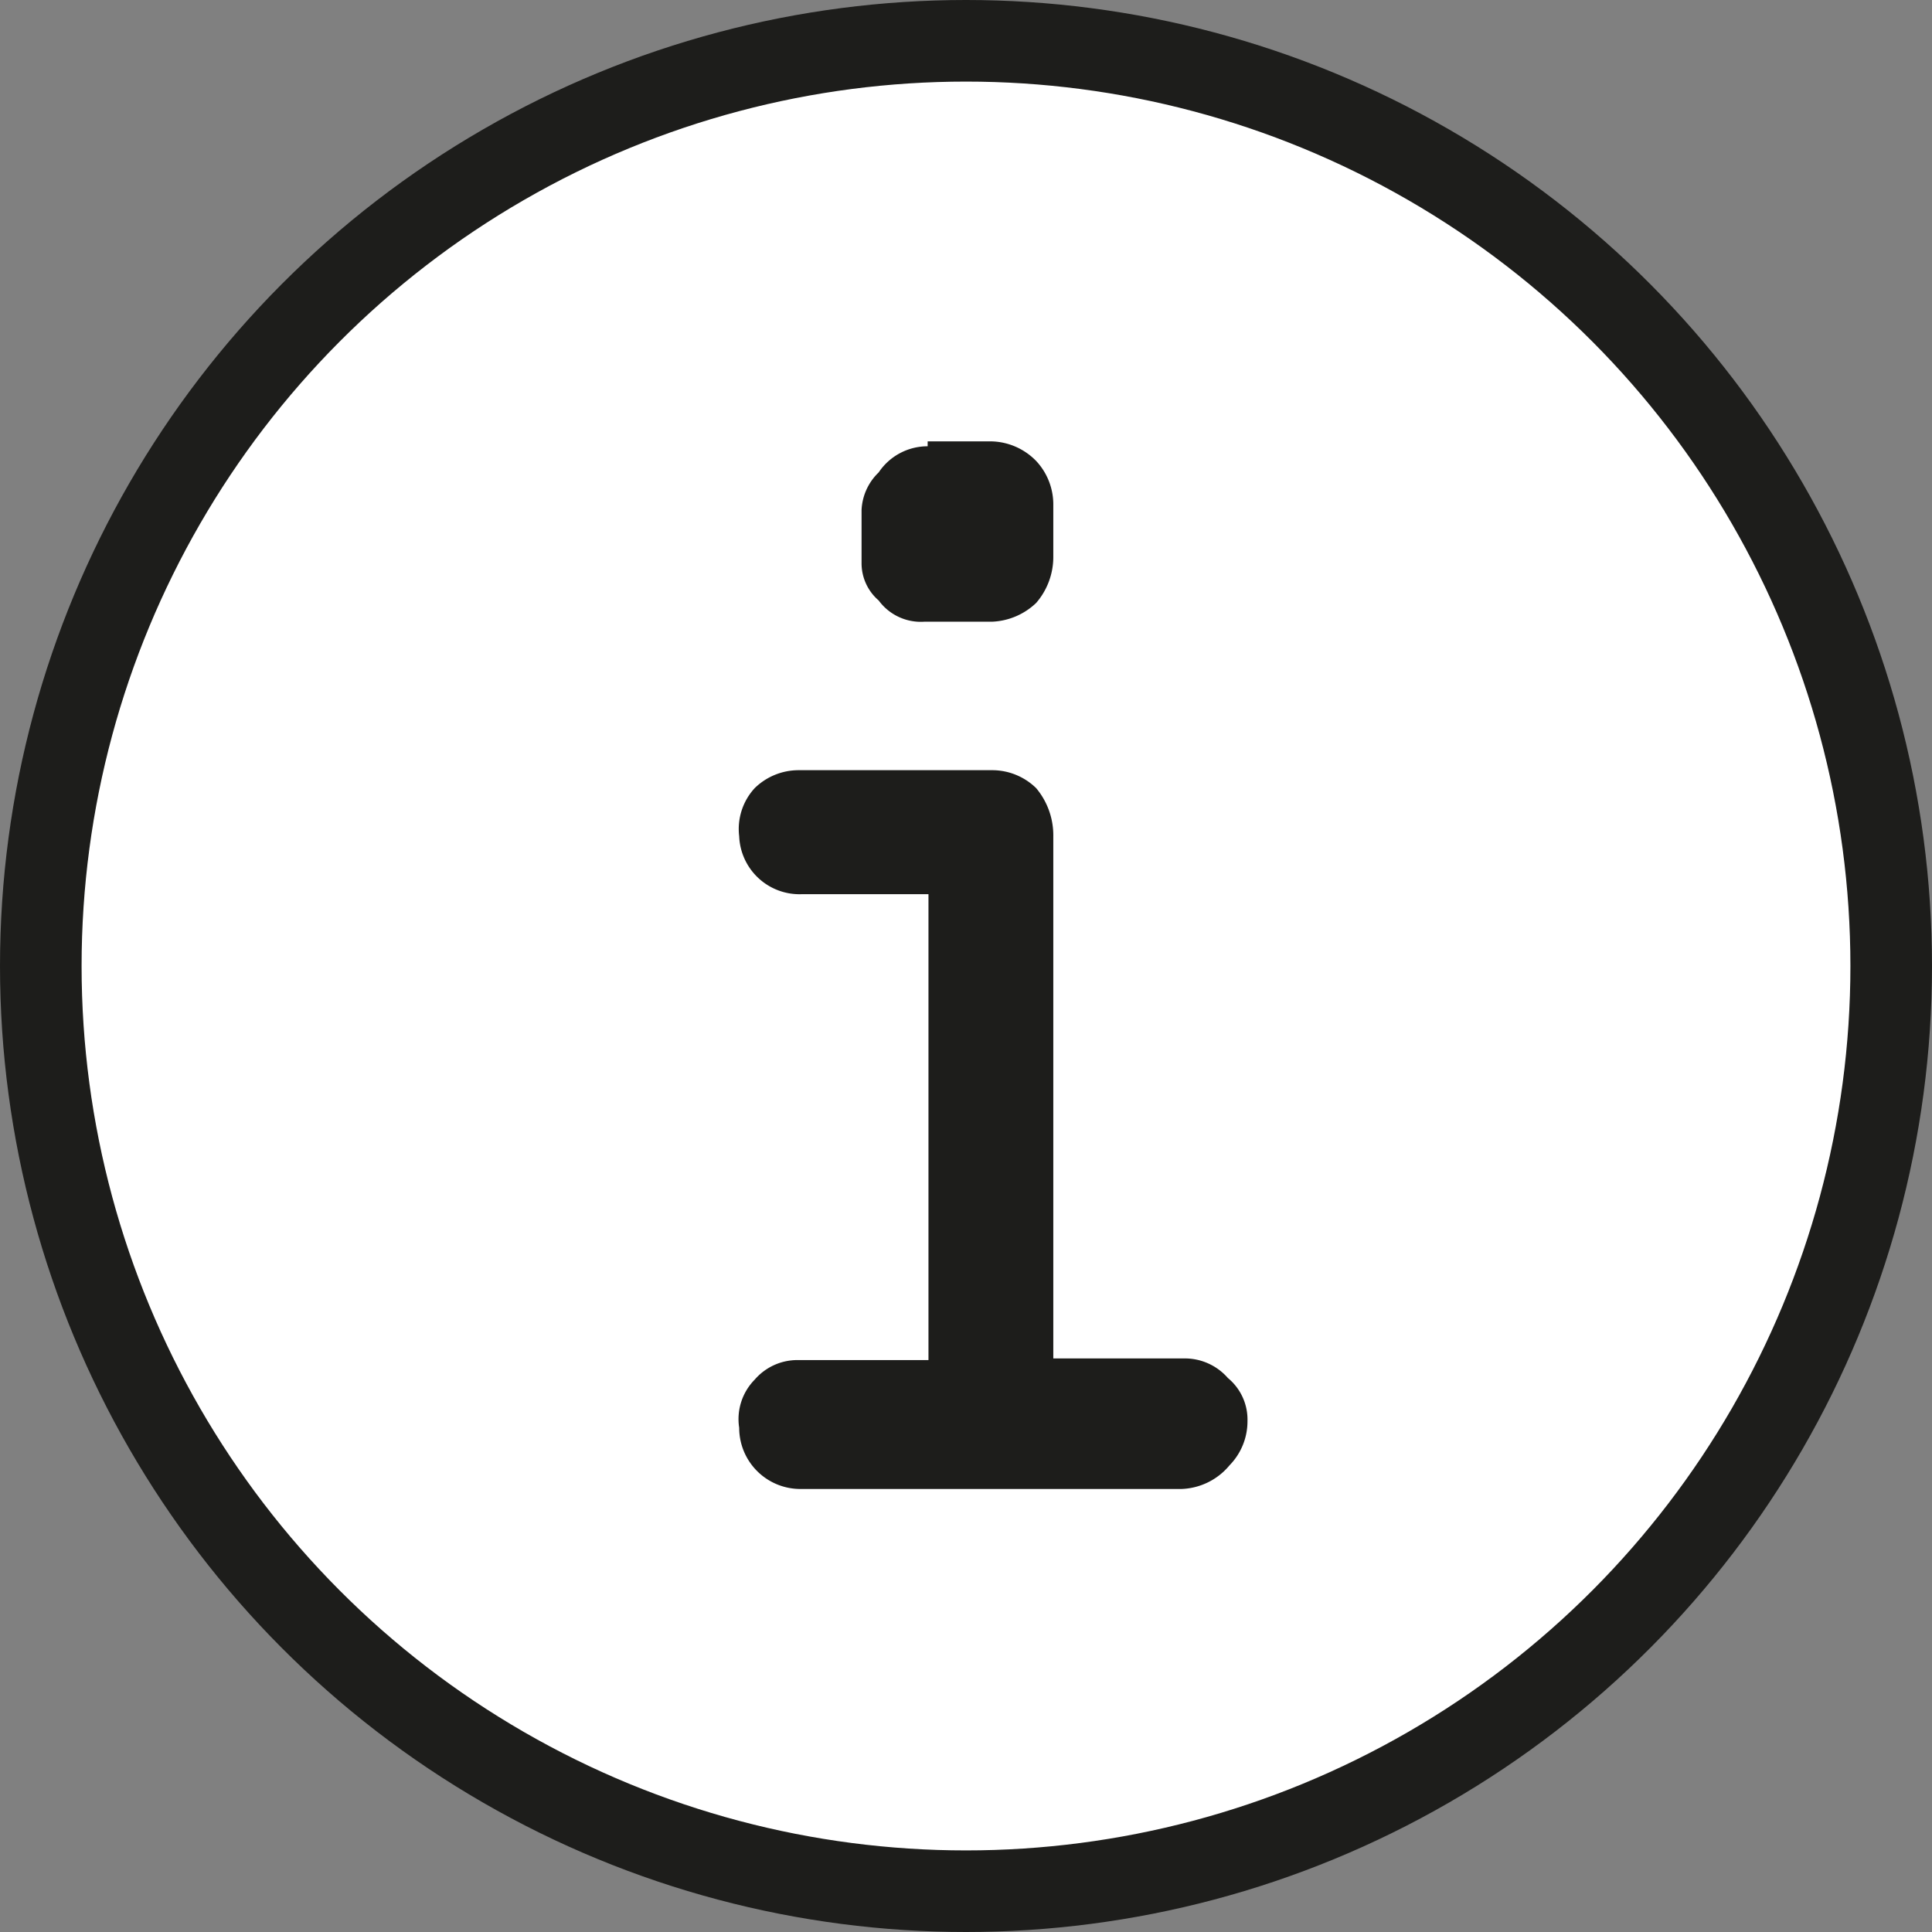 <svg id="Ebene_1" data-name="Ebene 1" xmlns="http://www.w3.org/2000/svg" width="8.35mm" height="8.35mm" viewBox="0 0 23.68 23.68"><rect x="0" y="0" width="23.68" height="23.68" fill="#808080" stroke="none"/><circle cx="11.84" cy="11.84" r="11.34" fill="#fff" stroke="#1d1d1b" stroke-miterlimit="10"/><path d="M10.23 14H5.57a.75.75 0 01-.76-.75.69.69 0 01.19-.59.69.69 0 01.53-.24h1.6V6.71H5.57A.74.74 0 014.81 6 .74.74 0 015 5.41a.77.77 0 01.54-.22h2.37a.77.77 0 01.54.22.9.9 0 01.21.59v6.4h1.6a.7.7 0 01.54.24.66.66 0 01.24.53.77.77 0 01-.22.54.8.8 0 01-.59.29zM7.12 1.16h.79a.79.79 0 01.54.24.78.78 0 01.21.54v.64a.86.86 0 01-.21.56.83.83 0 01-.54.23h-.83a.64.64 0 01-.56-.26.6.6 0 01-.21-.46V2a.68.68 0 01.21-.46.72.72 0 01.6-.32z" transform="translate(4.25 4.25)" fill="#1d1d1b"/></svg>